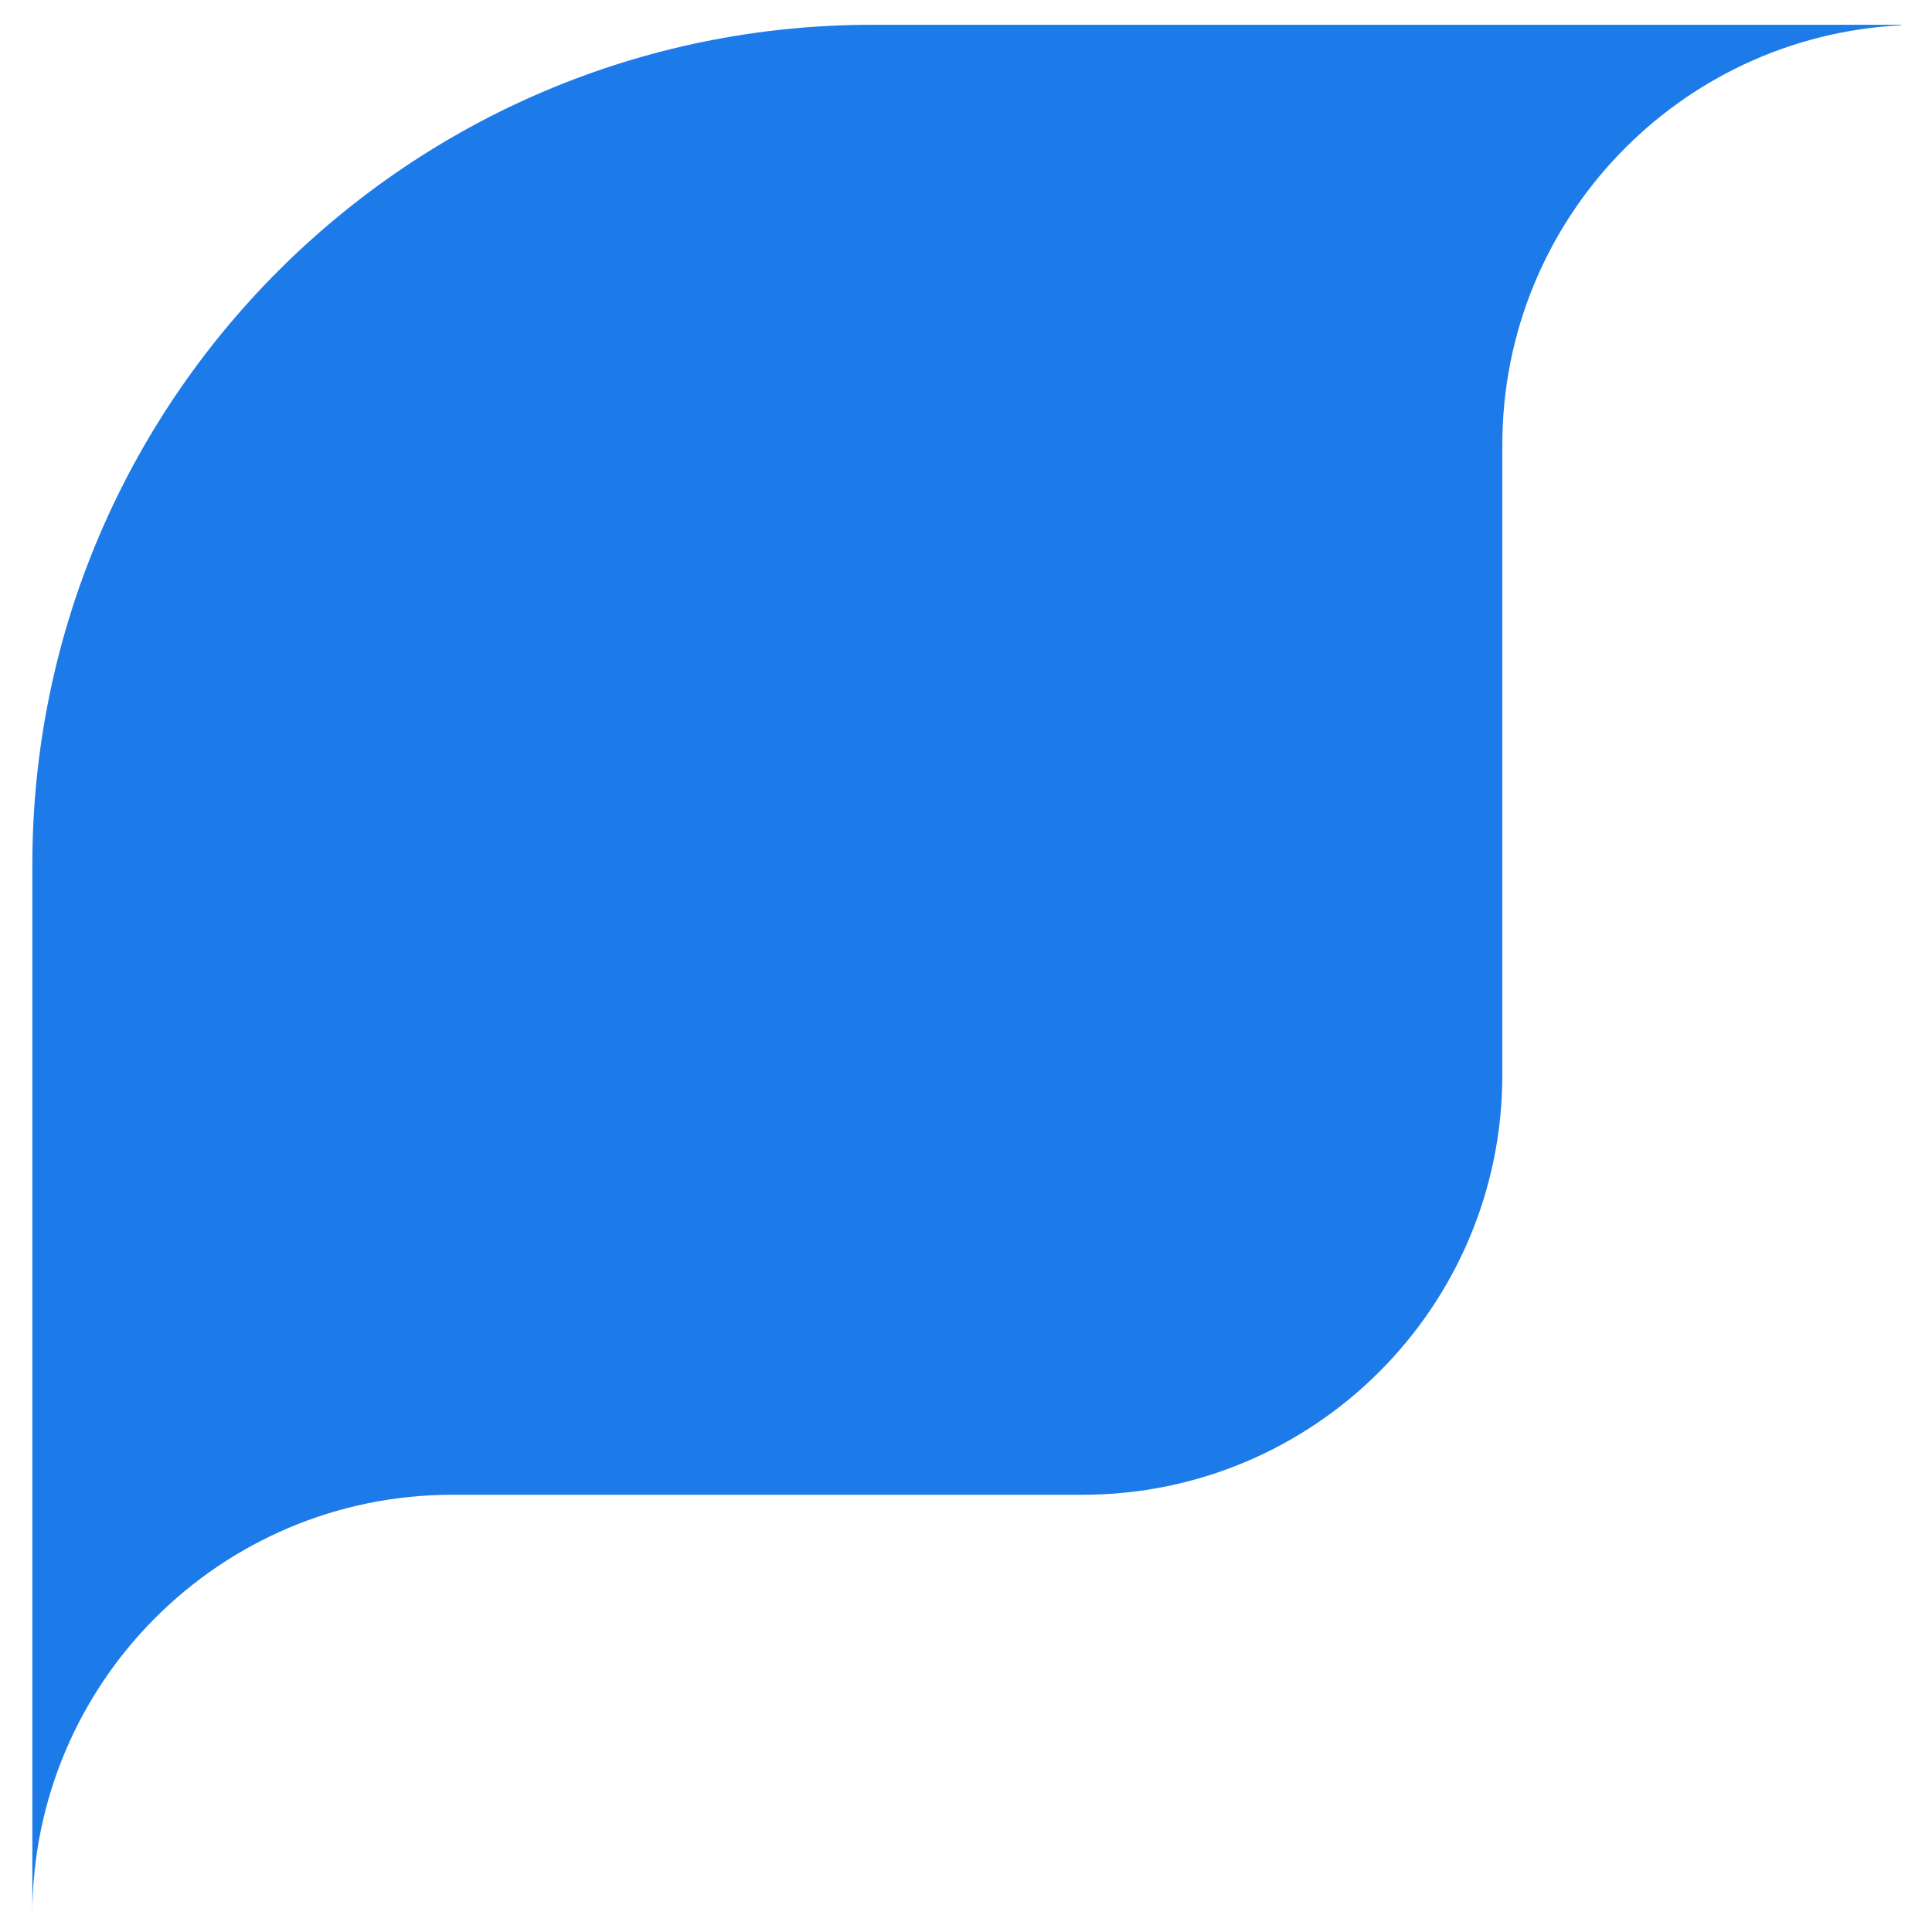 <svg width="46" height="46" viewBox="0 0 46 46" fill="none" xmlns="http://www.w3.org/2000/svg">
<path d="M0.77 20.59C0.77 9.544 9.724 0.59 20.77 0.59H45.27L45.267 0.602C39.978 0.865 35.77 5.236 35.77 10.59V25.59C35.77 31.113 31.293 35.59 25.77 35.59H10.77C5.247 35.59 0.77 40.067 0.77 45.59V20.59Z" fill="#1D7BE9"/>
</svg>
